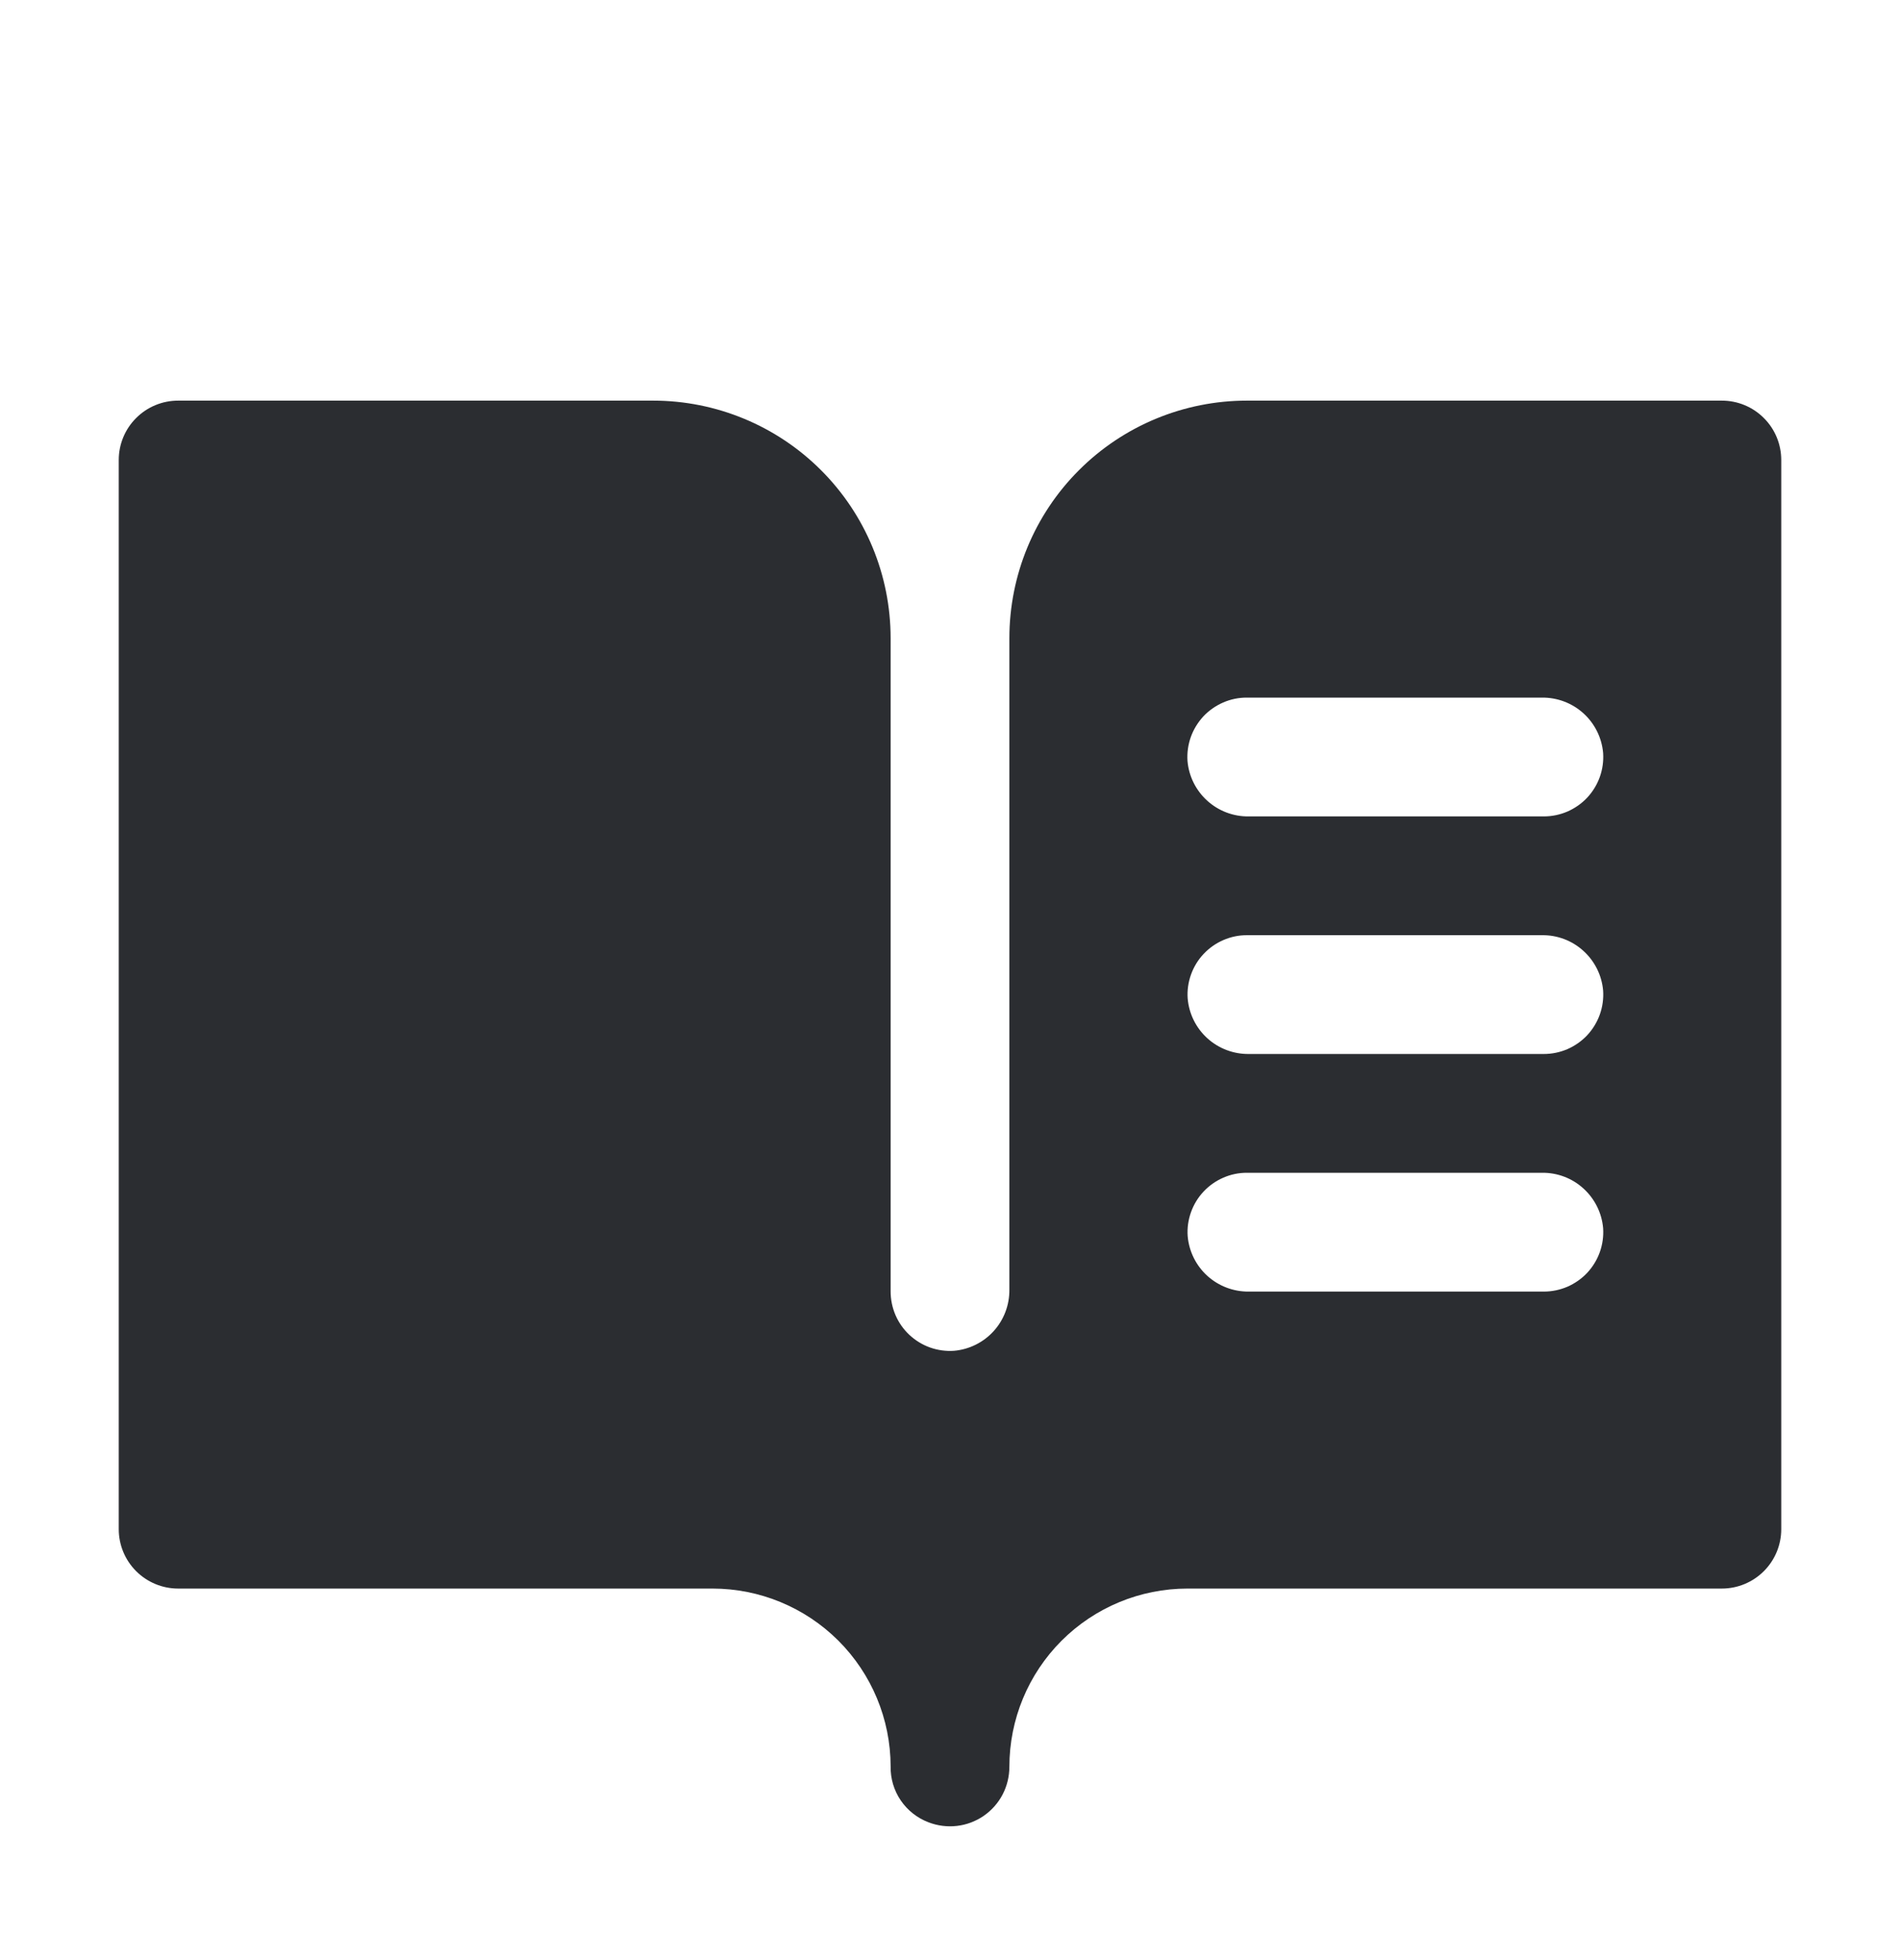 <svg width="32" height="33" viewBox="0 0 32 33" fill="none" xmlns="http://www.w3.org/2000/svg">
<path d="M29 6.745H21C19.939 6.745 18.922 7.166 18.172 7.916C17.421 8.666 17 9.684 17 10.745V21.711C17.003 21.969 16.909 22.219 16.736 22.41C16.563 22.601 16.323 22.72 16.066 22.742C15.93 22.751 15.792 22.732 15.663 22.686C15.534 22.64 15.416 22.567 15.316 22.474C15.216 22.38 15.136 22.267 15.082 22.141C15.028 22.015 15 21.879 15 21.742V10.745C15 9.684 14.579 8.666 13.828 7.916C13.078 7.166 12.061 6.745 11 6.745H3C2.735 6.745 2.48 6.85 2.293 7.038C2.105 7.225 2 7.479 2 7.745V25.745C2 26.01 2.105 26.264 2.293 26.452C2.48 26.639 2.735 26.745 3 26.745H12C12.794 26.745 13.556 27.06 14.119 27.621C14.681 28.182 14.998 28.943 15 29.737C14.996 29.941 15.055 30.142 15.17 30.311C15.285 30.48 15.449 30.609 15.64 30.681C15.792 30.739 15.956 30.76 16.117 30.741C16.279 30.722 16.433 30.664 16.567 30.572C16.701 30.479 16.811 30.356 16.886 30.212C16.961 30.068 17 29.907 17 29.745C17 28.949 17.316 28.186 17.879 27.623C18.441 27.061 19.204 26.745 20 26.745H29C29.265 26.745 29.52 26.639 29.707 26.452C29.895 26.264 30 26.01 30 25.745V7.745C30 7.479 29.895 7.225 29.707 7.038C29.52 6.85 29.265 6.745 29 6.745ZM26 21.745H21.034C20.776 21.748 20.526 21.654 20.334 21.48C20.143 21.307 20.025 21.068 20.003 20.811C19.993 20.674 20.013 20.537 20.059 20.408C20.105 20.279 20.177 20.16 20.271 20.061C20.365 19.961 20.478 19.881 20.604 19.827C20.73 19.772 20.865 19.744 21.003 19.745H25.969C26.227 19.741 26.477 19.835 26.668 20.009C26.859 20.182 26.978 20.421 27 20.678C27.009 20.815 26.99 20.952 26.944 21.081C26.898 21.21 26.825 21.329 26.732 21.429C26.638 21.529 26.524 21.608 26.399 21.663C26.273 21.717 26.137 21.745 26 21.745ZM26 17.745H21.034C20.776 17.748 20.526 17.654 20.334 17.48C20.143 17.307 20.025 17.068 20.003 16.811C19.993 16.674 20.013 16.537 20.059 16.408C20.105 16.279 20.177 16.16 20.271 16.061C20.365 15.961 20.478 15.881 20.604 15.827C20.73 15.772 20.865 15.744 21.003 15.745H25.969C26.227 15.741 26.477 15.835 26.668 16.009C26.859 16.182 26.978 16.421 27 16.678C27.009 16.815 26.99 16.952 26.944 17.081C26.898 17.21 26.825 17.329 26.732 17.429C26.638 17.529 26.524 17.608 26.399 17.663C26.273 17.717 26.137 17.745 26 17.745ZM26 13.745H21.034C20.775 13.749 20.525 13.655 20.333 13.481C20.141 13.308 20.022 13.069 20 12.811C19.991 12.674 20.01 12.537 20.056 12.408C20.102 12.279 20.175 12.161 20.268 12.06C20.362 11.961 20.476 11.881 20.601 11.827C20.727 11.772 20.863 11.744 21 11.745H25.966C26.225 11.741 26.475 11.835 26.667 12.008C26.859 12.181 26.978 12.421 27 12.678C27.009 12.815 26.99 12.952 26.944 13.081C26.898 13.21 26.825 13.329 26.732 13.429C26.638 13.529 26.524 13.608 26.399 13.663C26.273 13.717 26.137 13.745 26 13.745Z" fill="#2B2D31"/>
</svg>

